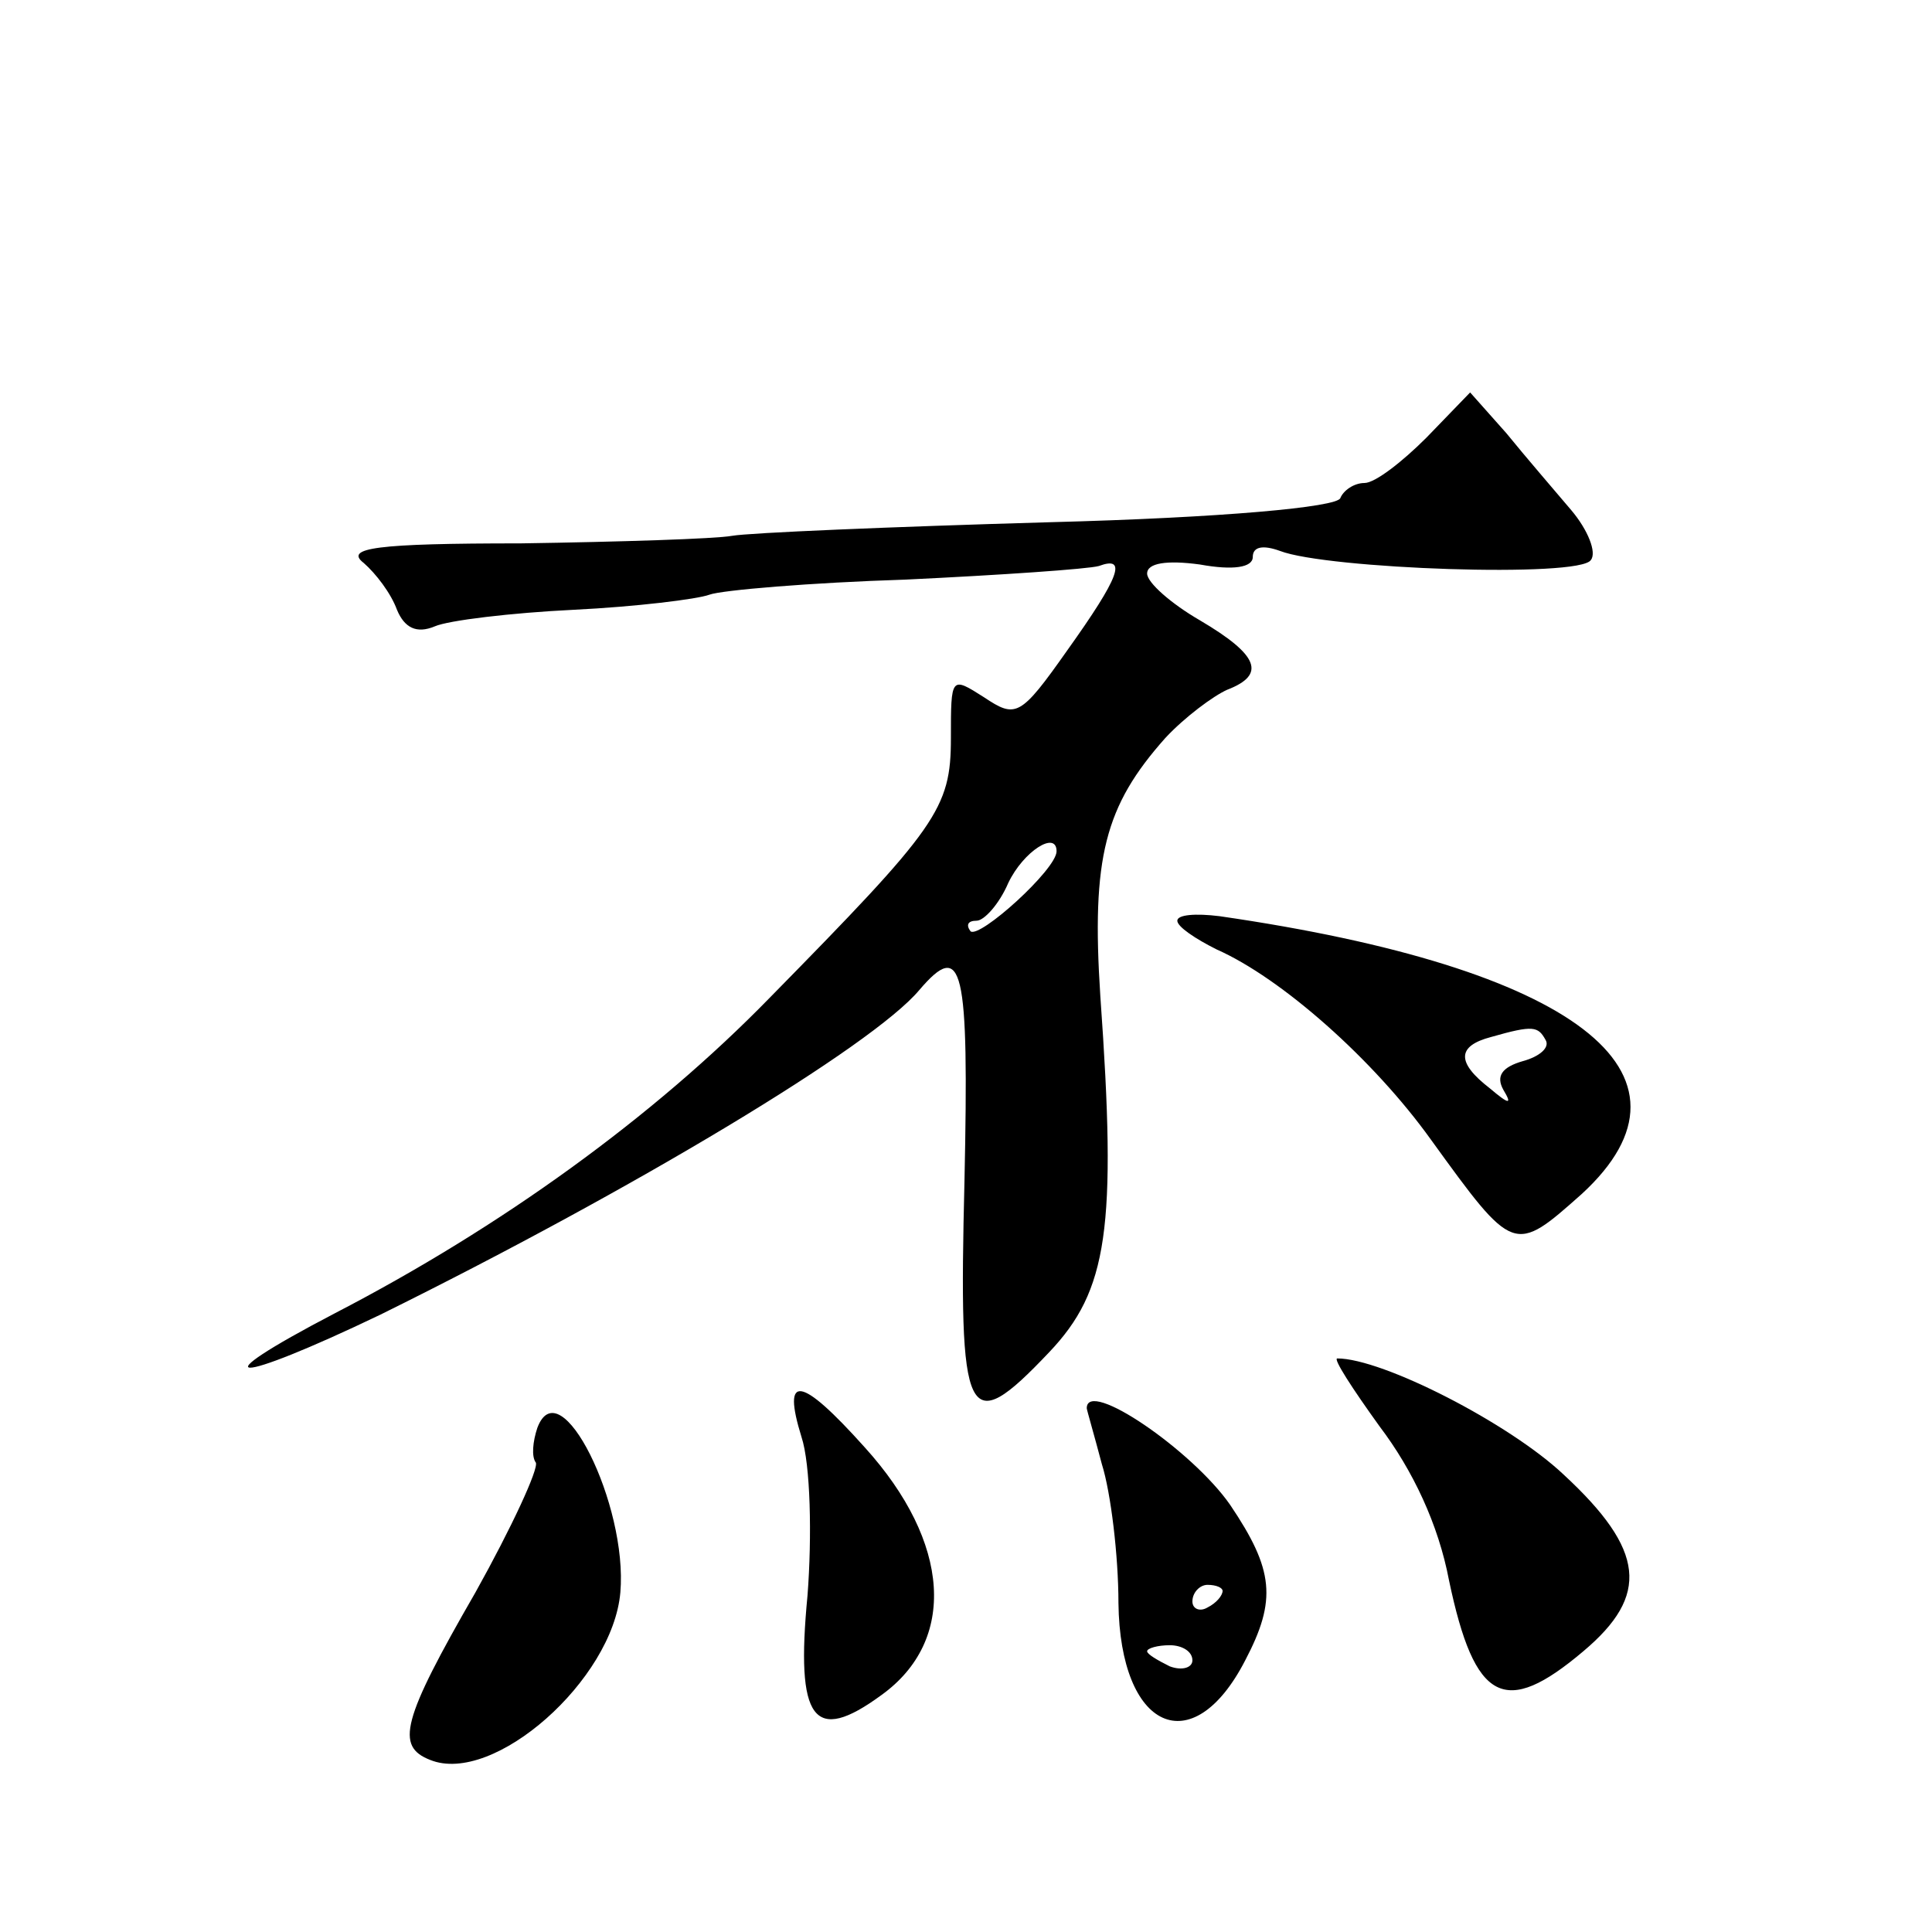 <?xml version="1.0" standalone="no"?>
<!DOCTYPE svg PUBLIC "-//W3C//DTD SVG 20010904//EN"
 "http://www.w3.org/TR/2001/REC-SVG-20010904/DTD/svg10.dtd">
<svg version="1.0" xmlns="http://www.w3.org/2000/svg"
 width="128pt" height="128pt" viewBox="0 0 128 128"
 preserveAspectRatio="xMidYMid meet">
<g transform="translate(0,128) scale(0.1,-0.1)"
fill="#0" stroke="none">
<path d="M945 990 c-16 -16 -34 -30 -41 -30 -7 0 -14 -5 -16 -10 -2 -6 -78 -13
-193 -16 -105 -3 -199 -7 -210 -9 -11 -2 -74 -4 -140 -5 -96 0 -117 -3 -104 -13
8 -7 18 -20 22 -31 5 -12 13 -16 25 -11 9 4 51 9 92 11 41 2 82 7 90 10 8 3 67
8 130 10 63 3 121 7 128 9 19 7 14 -7 -21 -56 -31 -44 -34 -45 -55 -31 -22 14 -22
14 -22 -27 0 -47 -9 -59 -120 -172 -77 -79 -178 -152 -288 -209 -92 -48 -68 -48
30 -1 168 83 326 178 357 215 29 34 33 16 30 -126 -4 -161 1 -172 56 -114 39 41
45 82 34 236 -6 92 3 126 43 171 13 14 32 28 41 32 26 10 21 23 -18 46 -19 11 -35
25 -35 31 0 7 13 9 35 6 22 -4 35 -2 35 5 0 7 7 8 18 4 31 -12 199 -18 206 -6 4
5 -2 20 -13 33 -11 13 -30 35 -43 51 l-24 27 -29 -30z m-245 -274 c0 -12 -51 -58
-57 -53 -3 4 -2 7 4 7 5 0 15 11 21 25 10 21 32 35 32 21z M780 670 c0 -4 12 -12
26 -19 43 -19 104 -73 142 -126 55 -76 55 -76 100 -36 87 80 -5 150 -240 184 -16
2 -28 1 -28 -3z m244 -79 c3 -5 -4 -11 -15 -14 -14 -4 -18 -10 -13 -19 6 -10 4
-10 -9 1 -22 17 -22 28 1 34 28 8 31 7 36 -2z M914 335 c22 -29 39 -65 46 -102
17 -81 37 -91 89 -47 44 37 41 67 -13 117 -36 34 -120 77 -150 77 -3 0 10 -20 28
-45z M531 328 c6 -18 7 -66 4 -105 -8 -83 4 -99 49 -66 50 36 46 101 -11 164 -43
48 -55 49 -42 7z M356 334 c-3 -9 -4 -19 -1 -23 2 -4 -16 -43 -40 -86 -49 -85 -53
-102 -30 -111 42 -17 121 53 126 111 5 58 -40 149 -55 109z M720 347 c0 -1 5 -18
10 -37 6 -19 11 -61 11 -92 1 -84 49 -106 84 -38 21 40 19 60 -10 103 -25 36 -95
84 -95 64z m90 -121 c0 -3 -4 -8 -10 -11 -5 -3 -10 -1 -10 4 0 6 5 11 10 11 6 0
10 -2 10 -4z m-20 -46 c0 -5 -7 -7 -15 -4 -8 4 -15 8 -15 10 0 2 7 4 15 4 8 0 15
-4 15 -10z"/>
</g>
</svg>
